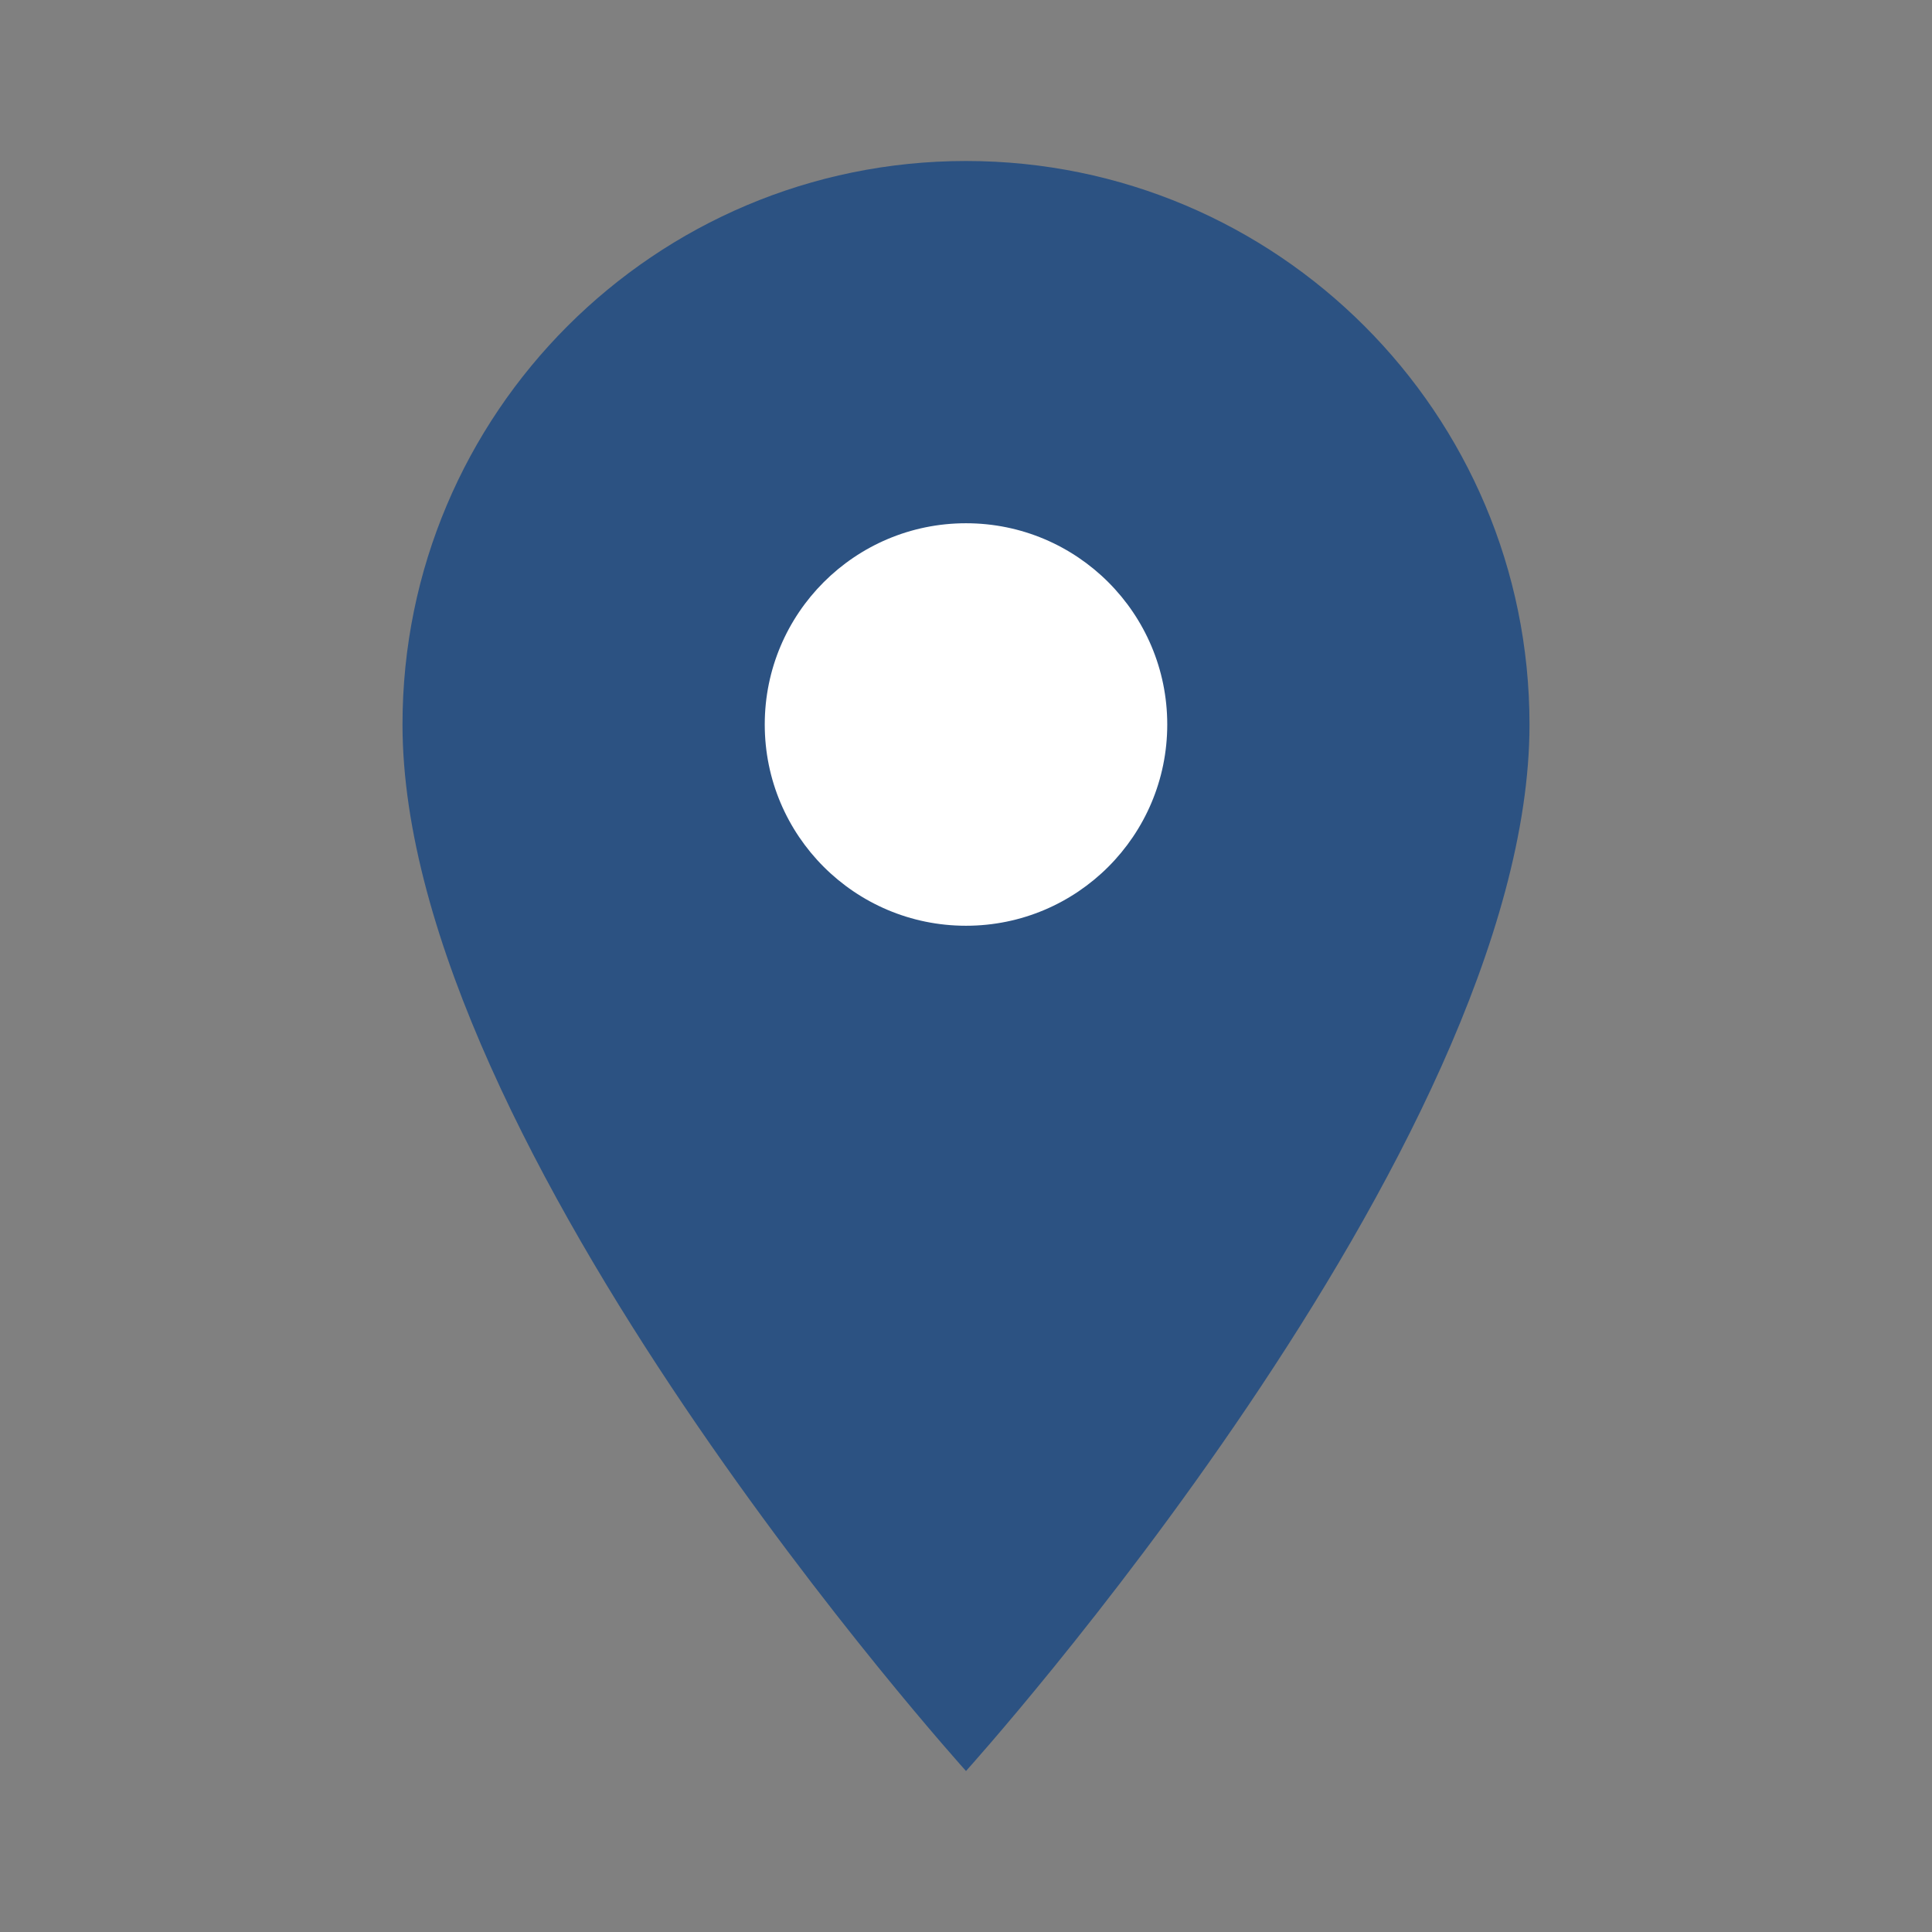 <svg width="24" height="24" viewBox="0 0 24 24" fill="none" xmlns="http://www.w3.org/2000/svg">
  <rect x="0" y="0" width="24" height="24" fill="#808080" stroke="none"/>
  <path d="M12 2C8.134 2 5 5.134 5 9C5 14.25 12 22 12 22C12 22 19 14.25 19 9C19 5.134 15.866 2 12 2Z" fill="#2c5282"/>
  <circle cx="12" cy="9" r="2.5" fill="white"/>
</svg>
